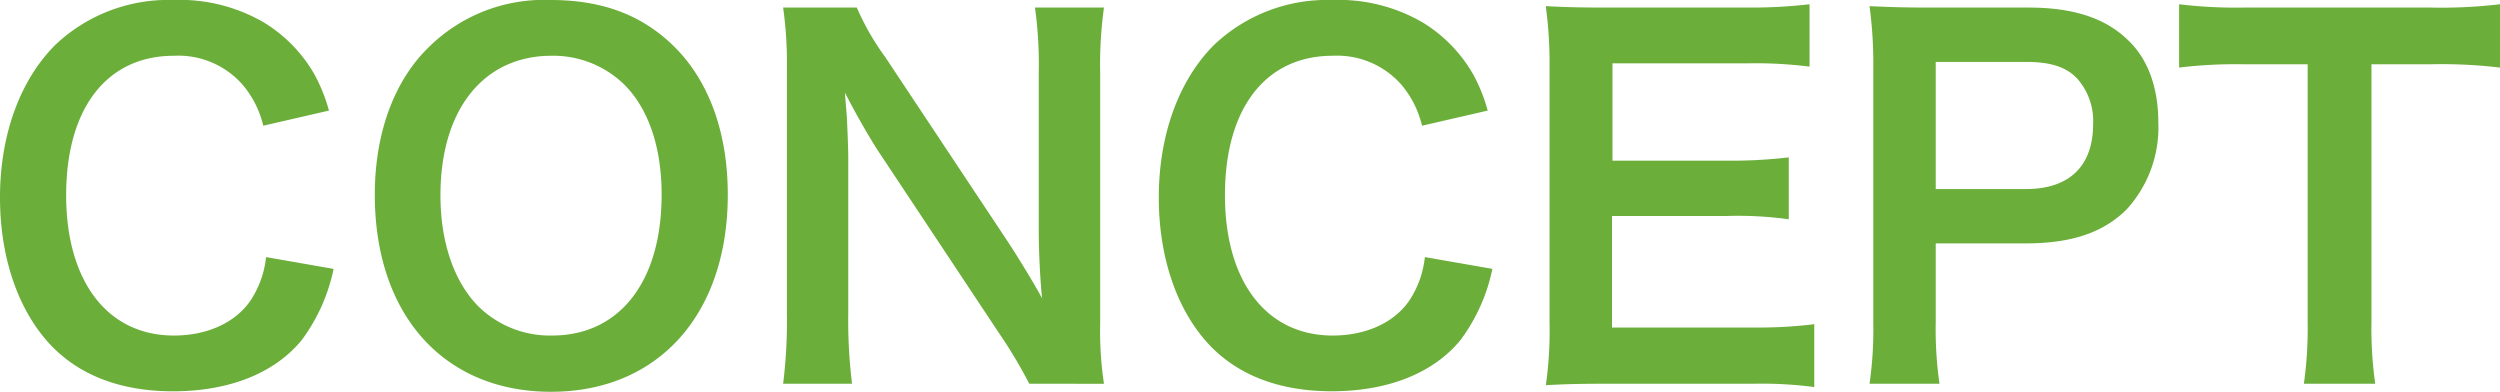 <svg xmlns="http://www.w3.org/2000/svg" width="253.92" height="39.792" viewBox="0 0 253.92 39.792">
  <path id="パス_28041" data-name="パス 28041" d="M29.184-12.288A9.8,9.8,0,0,1,27.6-7.872C26.064-5.616,23.184-4.32,19.824-4.32,13.1-4.32,8.88-9.792,8.88-18.576c0-8.832,4.128-14.16,10.944-14.16a8.691,8.691,0,0,1,7.008,2.976A10,10,0,0,1,28.9-25.632l6.672-1.536a17.071,17.071,0,0,0-1.488-3.7A14.736,14.736,0,0,0,28.992-36.1a16.962,16.962,0,0,0-9.216-2.3,16.678,16.678,0,0,0-12,4.56c-3.6,3.6-5.616,9.168-5.616,15.5,0,6.144,1.872,11.568,5.232,15.072C10.32-.24,14.5,1.344,19.728,1.344c5.76,0,10.368-1.872,13.1-5.232a18.339,18.339,0,0,0,3.216-7.2ZM58.08-38.4A16.636,16.636,0,0,0,45.7-33.6c-3.552,3.456-5.472,8.784-5.472,14.976,0,12.192,7.008,20.016,17.9,20.016S76.08-6.48,76.08-18.624c0-6.24-1.872-11.472-5.376-14.976C67.44-36.864,63.36-38.4,58.08-38.4Zm.144,34.08a10.364,10.364,0,0,1-7.44-2.928c-2.5-2.5-3.888-6.528-3.888-11.328,0-8.688,4.368-14.16,11.28-14.16a10.331,10.331,0,0,1,7.392,2.928c2.448,2.448,3.792,6.336,3.792,11.184C69.36-9.792,65.088-4.32,58.224-4.32Zm56.064,4.9a36.216,36.216,0,0,1-.384-6.192V-31.008a41.966,41.966,0,0,1,.384-6.624H107.28a41.966,41.966,0,0,1,.384,6.624V-14.88c0,2.016.144,4.9.336,6.768-1.056-1.92-2.592-4.416-3.744-6.144L92.112-32.544a26.325,26.325,0,0,1-2.928-5.088H81.7a39.984,39.984,0,0,1,.384,6.192V-6.672A51.931,51.931,0,0,1,81.7.576H88.7a53.126,53.126,0,0,1-.384-7.2V-22.368c0-1.1-.1-3.264-.144-4.176-.144-1.776-.144-1.776-.192-2.448,1.152,2.256,2.352,4.32,3.264,5.76L103.632-4.56A47.822,47.822,0,0,1,106.7.576ZM146.88-12.288A9.8,9.8,0,0,1,145.3-7.872C143.76-5.616,140.88-4.32,137.52-4.32c-6.72,0-10.944-5.472-10.944-14.256,0-8.832,4.128-14.16,10.944-14.16a8.691,8.691,0,0,1,7.008,2.976,10,10,0,0,1,2.064,4.128l6.672-1.536a17.072,17.072,0,0,0-1.488-3.7,14.736,14.736,0,0,0-5.088-5.232,16.962,16.962,0,0,0-9.216-2.3,16.678,16.678,0,0,0-12,4.56c-3.6,3.6-5.616,9.168-5.616,15.5,0,6.144,1.872,11.568,5.232,15.072,2.928,3.024,7.1,4.608,12.336,4.608,5.76,0,10.368-1.872,13.1-5.232a18.339,18.339,0,0,0,3.216-7.2Zm39.552,6.816a45.905,45.905,0,0,1-6.144.336h-14.4V-16.464H177.6a37.612,37.612,0,0,1,6.24.336v-6.288a49.957,49.957,0,0,1-6.24.336H165.936v-9.888H179.76a42.987,42.987,0,0,1,6.192.336v-6.336a51.284,51.284,0,0,1-6.192.336h-14.5c-2.928,0-4.176-.048-6.1-.144a42.466,42.466,0,0,1,.384,6.192V-5.616A38.827,38.827,0,0,1,159.168.72c1.92-.1,3.216-.144,6.1-.144H180.24a41.267,41.267,0,0,1,6.192.336ZM199.152.576a38.684,38.684,0,0,1-.384-6.24V-13.68h9.168c4.608,0,7.872-1.1,10.224-3.456a12.325,12.325,0,0,0,3.216-8.832c0-3.456-1.008-6.336-2.976-8.256-2.3-2.3-5.568-3.408-10.224-3.408H198.144c-2.544,0-4.032-.048-6.1-.144a43.336,43.336,0,0,1,.384,6.192V-5.616a38.81,38.81,0,0,1-.384,6.192ZM198.768-19.2V-32.112h9.168c2.544,0,4.128.528,5.232,1.728a6.473,6.473,0,0,1,1.584,4.608c0,4.224-2.4,6.576-6.816,6.576Zm44.256-12.672h6a50.473,50.473,0,0,1,7.056.336v-6.432a50.927,50.927,0,0,1-7.056.336H230.016a48.28,48.28,0,0,1-6.528-.336v6.432a47.664,47.664,0,0,1,6.576-.336h6.48V-5.664a40.237,40.237,0,0,1-.384,6.24h7.248a39.842,39.842,0,0,1-.384-6.24Z" transform="translate(-2.16 38.4)" fill="#6bae3a"/>
</svg>
